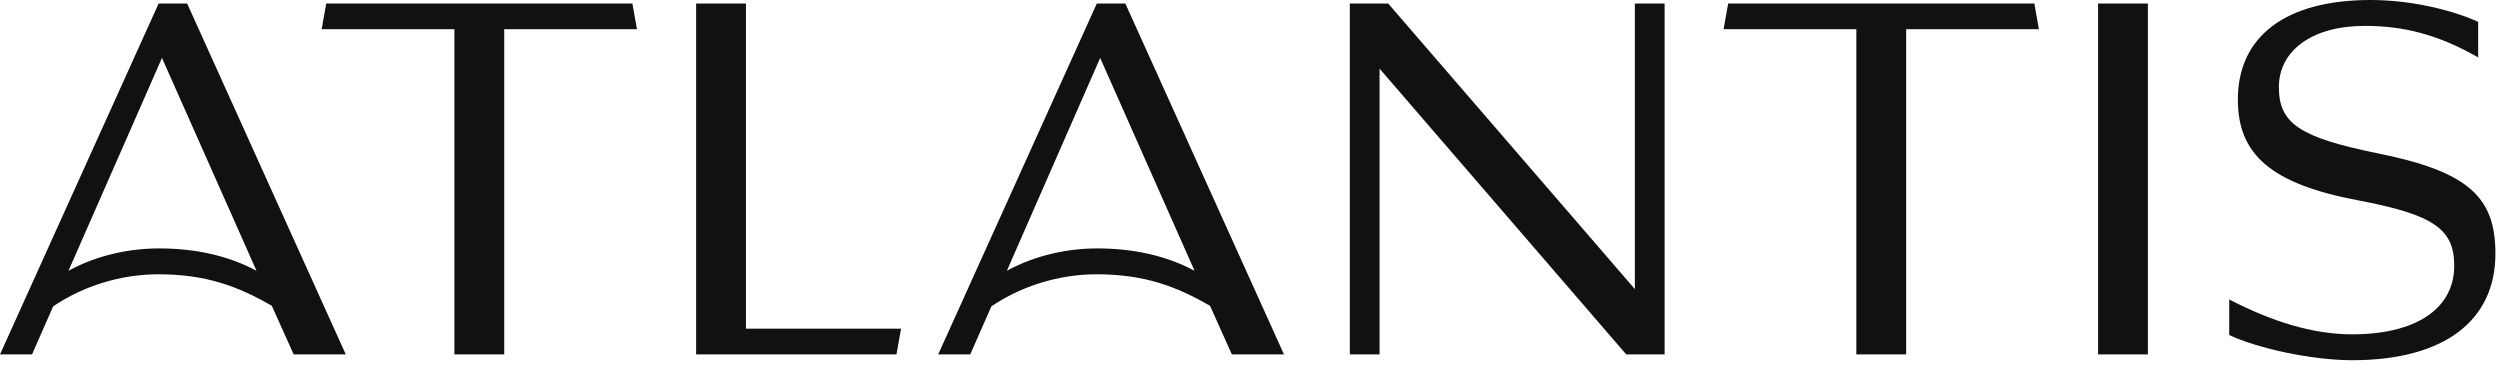 <svg viewBox="0 0 142 21" fill="none" xmlns="http://www.w3.org/2000/svg">
<g clip-path="url(#clip0_779_108405)">
<path d="M62.33 14.11C60.7 14.11 58.85 14.47 57.19 15.38L62.49 3.29L67.85 15.38C66.26 14.53 64.4 14.11 62.32 14.11M9.03 14.11C7.41 14.11 5.55 14.47 3.89 15.38L9.2 3.29L14.57 15.38C12.98 14.53 11.12 14.11 9.04 14.11M119.17 20.13H122V0.2H119.17V20.13ZM98.16 0.2L97.9 1.66H105.44V20.13H108.27V1.66H115.81L115.55 0.2H98.15H98.16ZM92.86 16.42L78.85 0.2H76.67V20.13H78.36V3.9L92.37 20.13H94.55V0.2H92.86V16.42ZM62.3 0.2L53.29 20.13H55.11L56.31 17.4C58 16.26 60.11 15.58 62.29 15.58C64.99 15.58 66.81 16.26 68.73 17.37L69.97 20.13H72.93L63.92 0.2H62.29H62.3ZM42.37 0.2H39.54V20.13H50.92L51.18 18.67H42.37V0.2ZM18.53 0.2L18.27 1.66H25.81V20.13H28.64V1.66H36.18L35.92 0.2H18.52H18.53ZM9.01 0.2L0 20.13H1.82L3.02 17.4C4.71 16.26 6.82 15.58 9 15.58C11.7 15.58 13.52 16.26 15.44 17.37L16.68 20.13H19.64L10.63 0.2H9.01ZM135.1 8.72C130.64 7.81 129.44 7.03 129.44 4.95C129.44 2.87 131.33 1.47 134.32 1.47C136.53 1.47 138.48 1.96 140.76 3.26V1.24C139.17 0.52 136.83 0 134.65 0C129.84 0 127.11 2.05 127.11 5.66C127.11 8.75 128.96 10.44 133.94 11.38C138.23 12.19 139.4 13.01 139.4 15.09C139.4 17.56 137.19 18.99 133.61 18.99C131.37 18.99 129.06 18.27 126.62 17.01V19.03C128.21 19.78 131.3 20.46 133.61 20.46C138.78 20.46 141.74 18.25 141.74 14.41C141.74 11.22 140.24 9.76 135.11 8.72" fill="#111111"></path>
</g>
<defs>
<clipPath id="clip0_779_108405">
<rect width="142" height="21" fill="white"></rect>
</clipPath>
</defs>
</svg>
